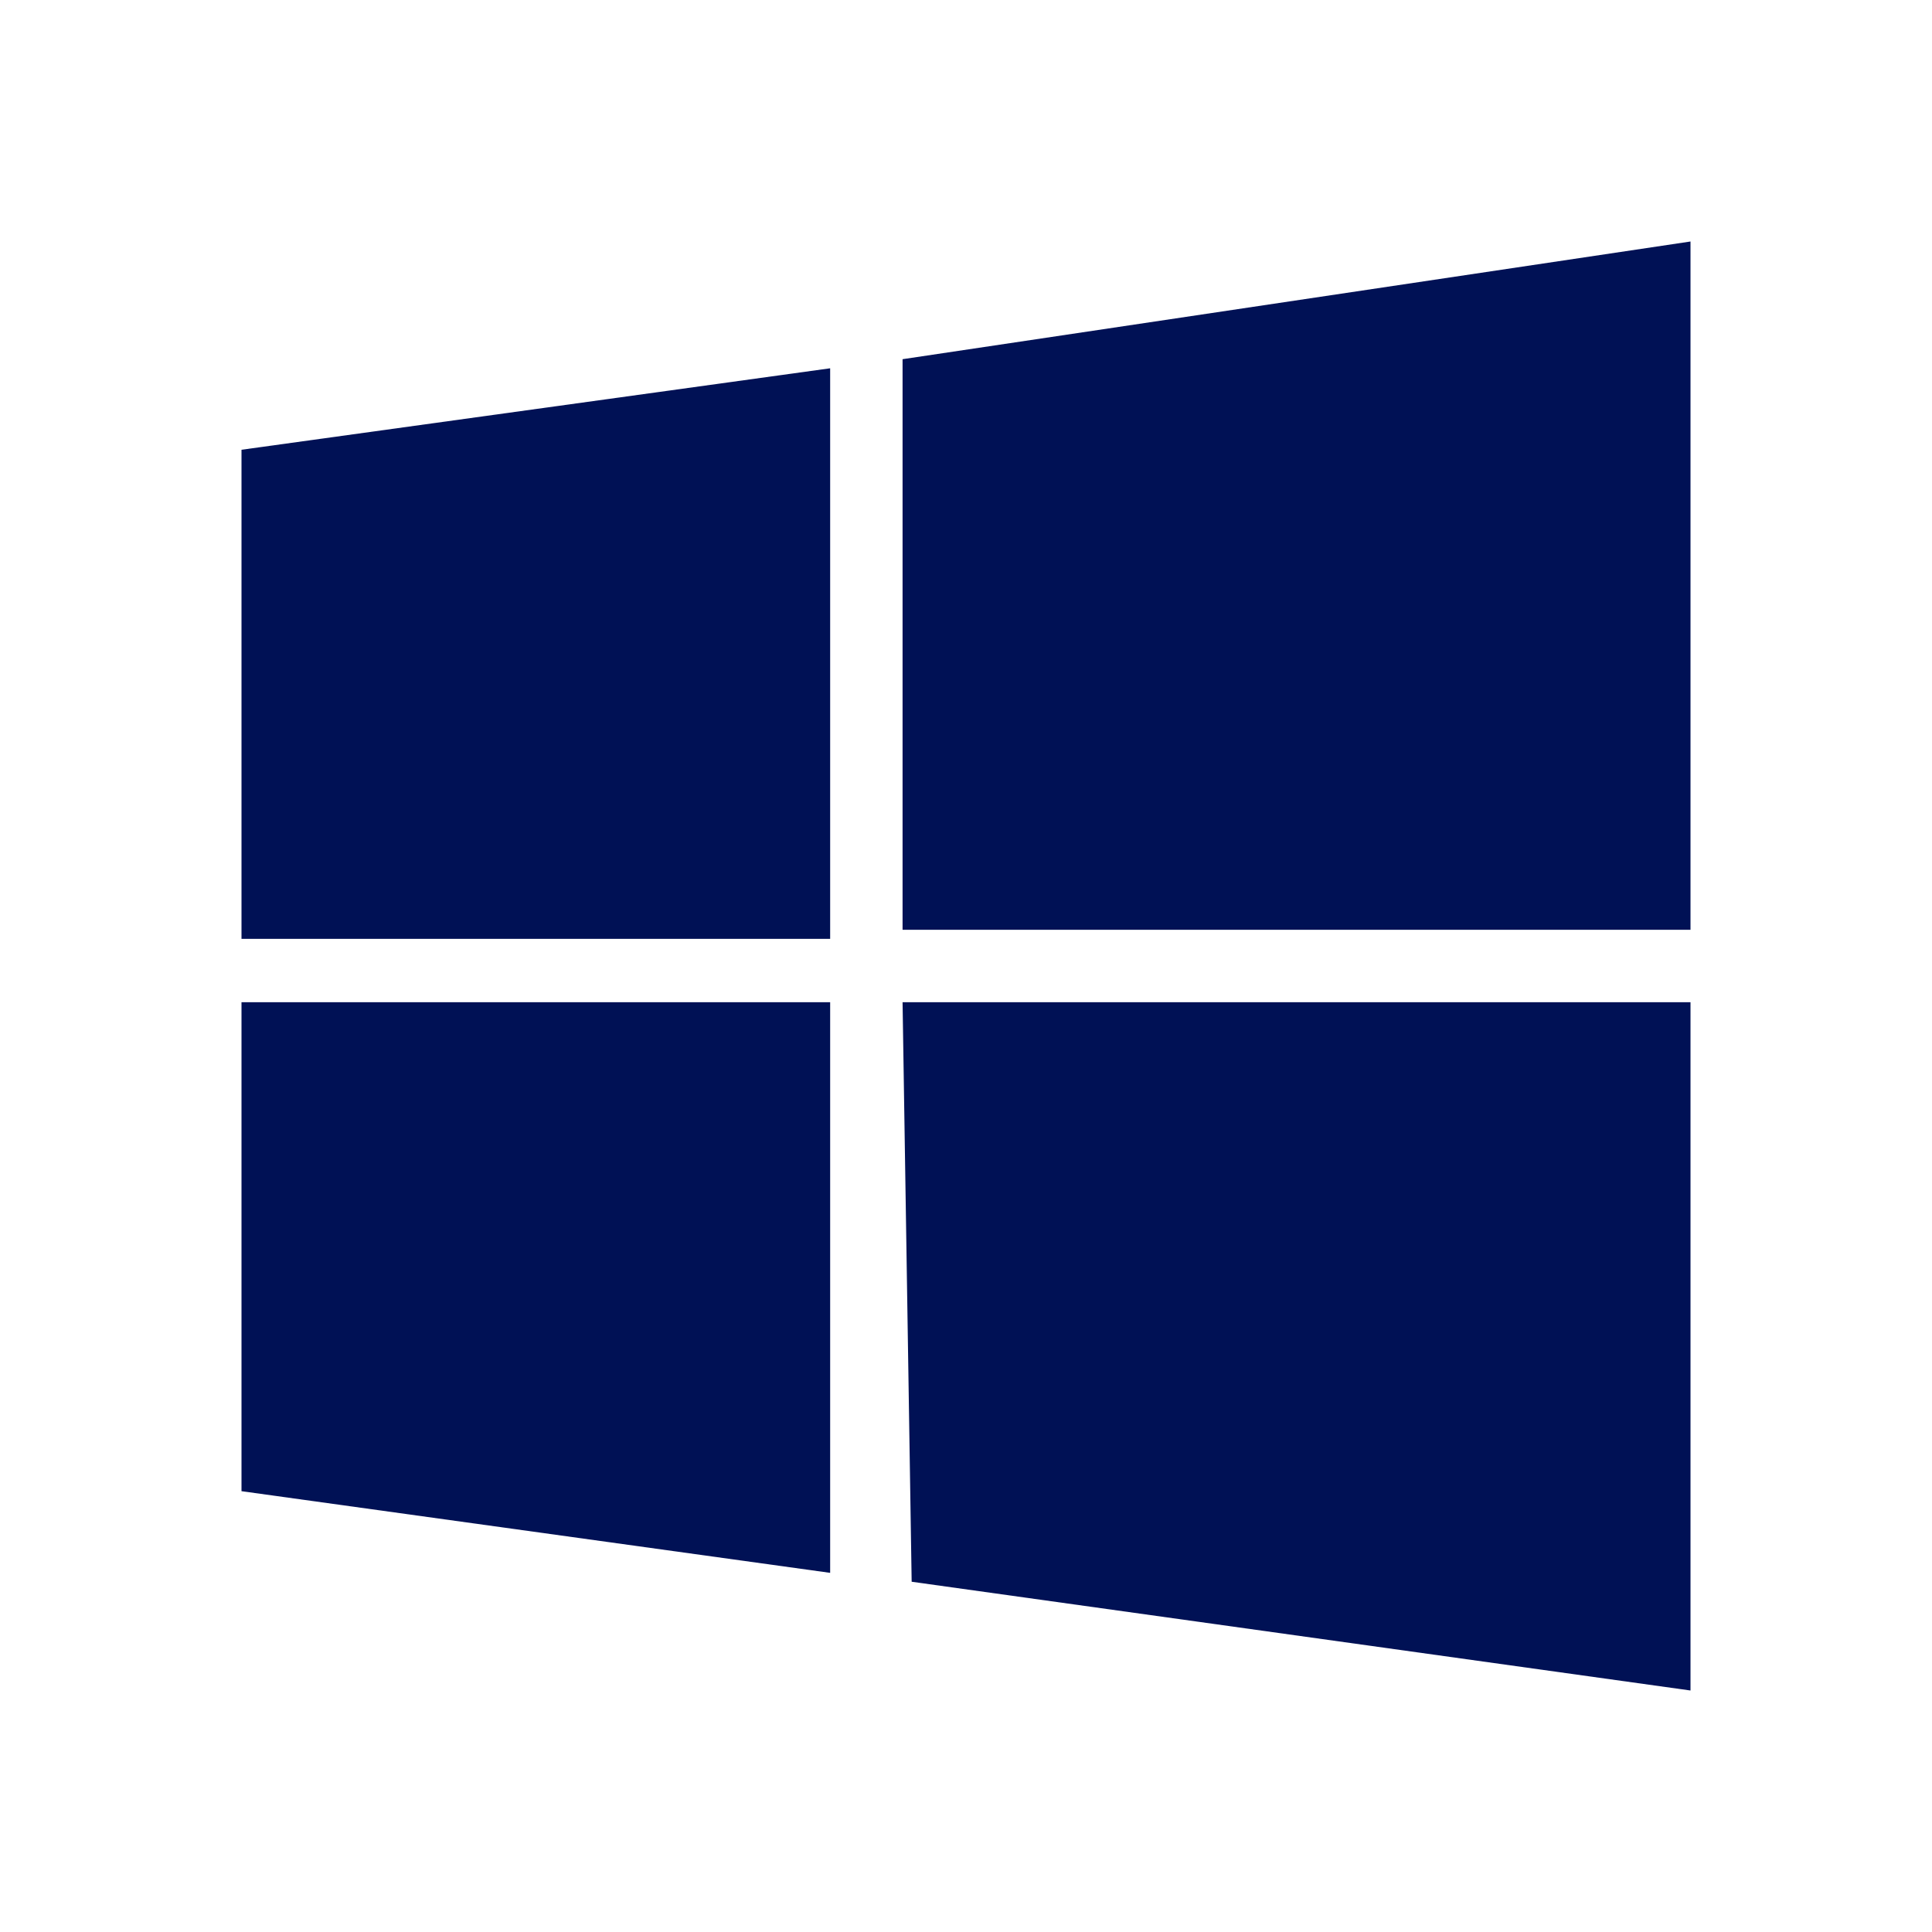 <svg width="48" height="48" viewBox="0 0 48 48" fill="none" xmlns="http://www.w3.org/2000/svg">
<path d="M6 11.174L20.625 9.15V23.326H6M22.424 8.924L42 6V23.1H22.424M6 24.9H20.625V39.077L6 37.048M22.424 24.9H42V42L22.65 39.298" fill="#001155"/>
</svg>
